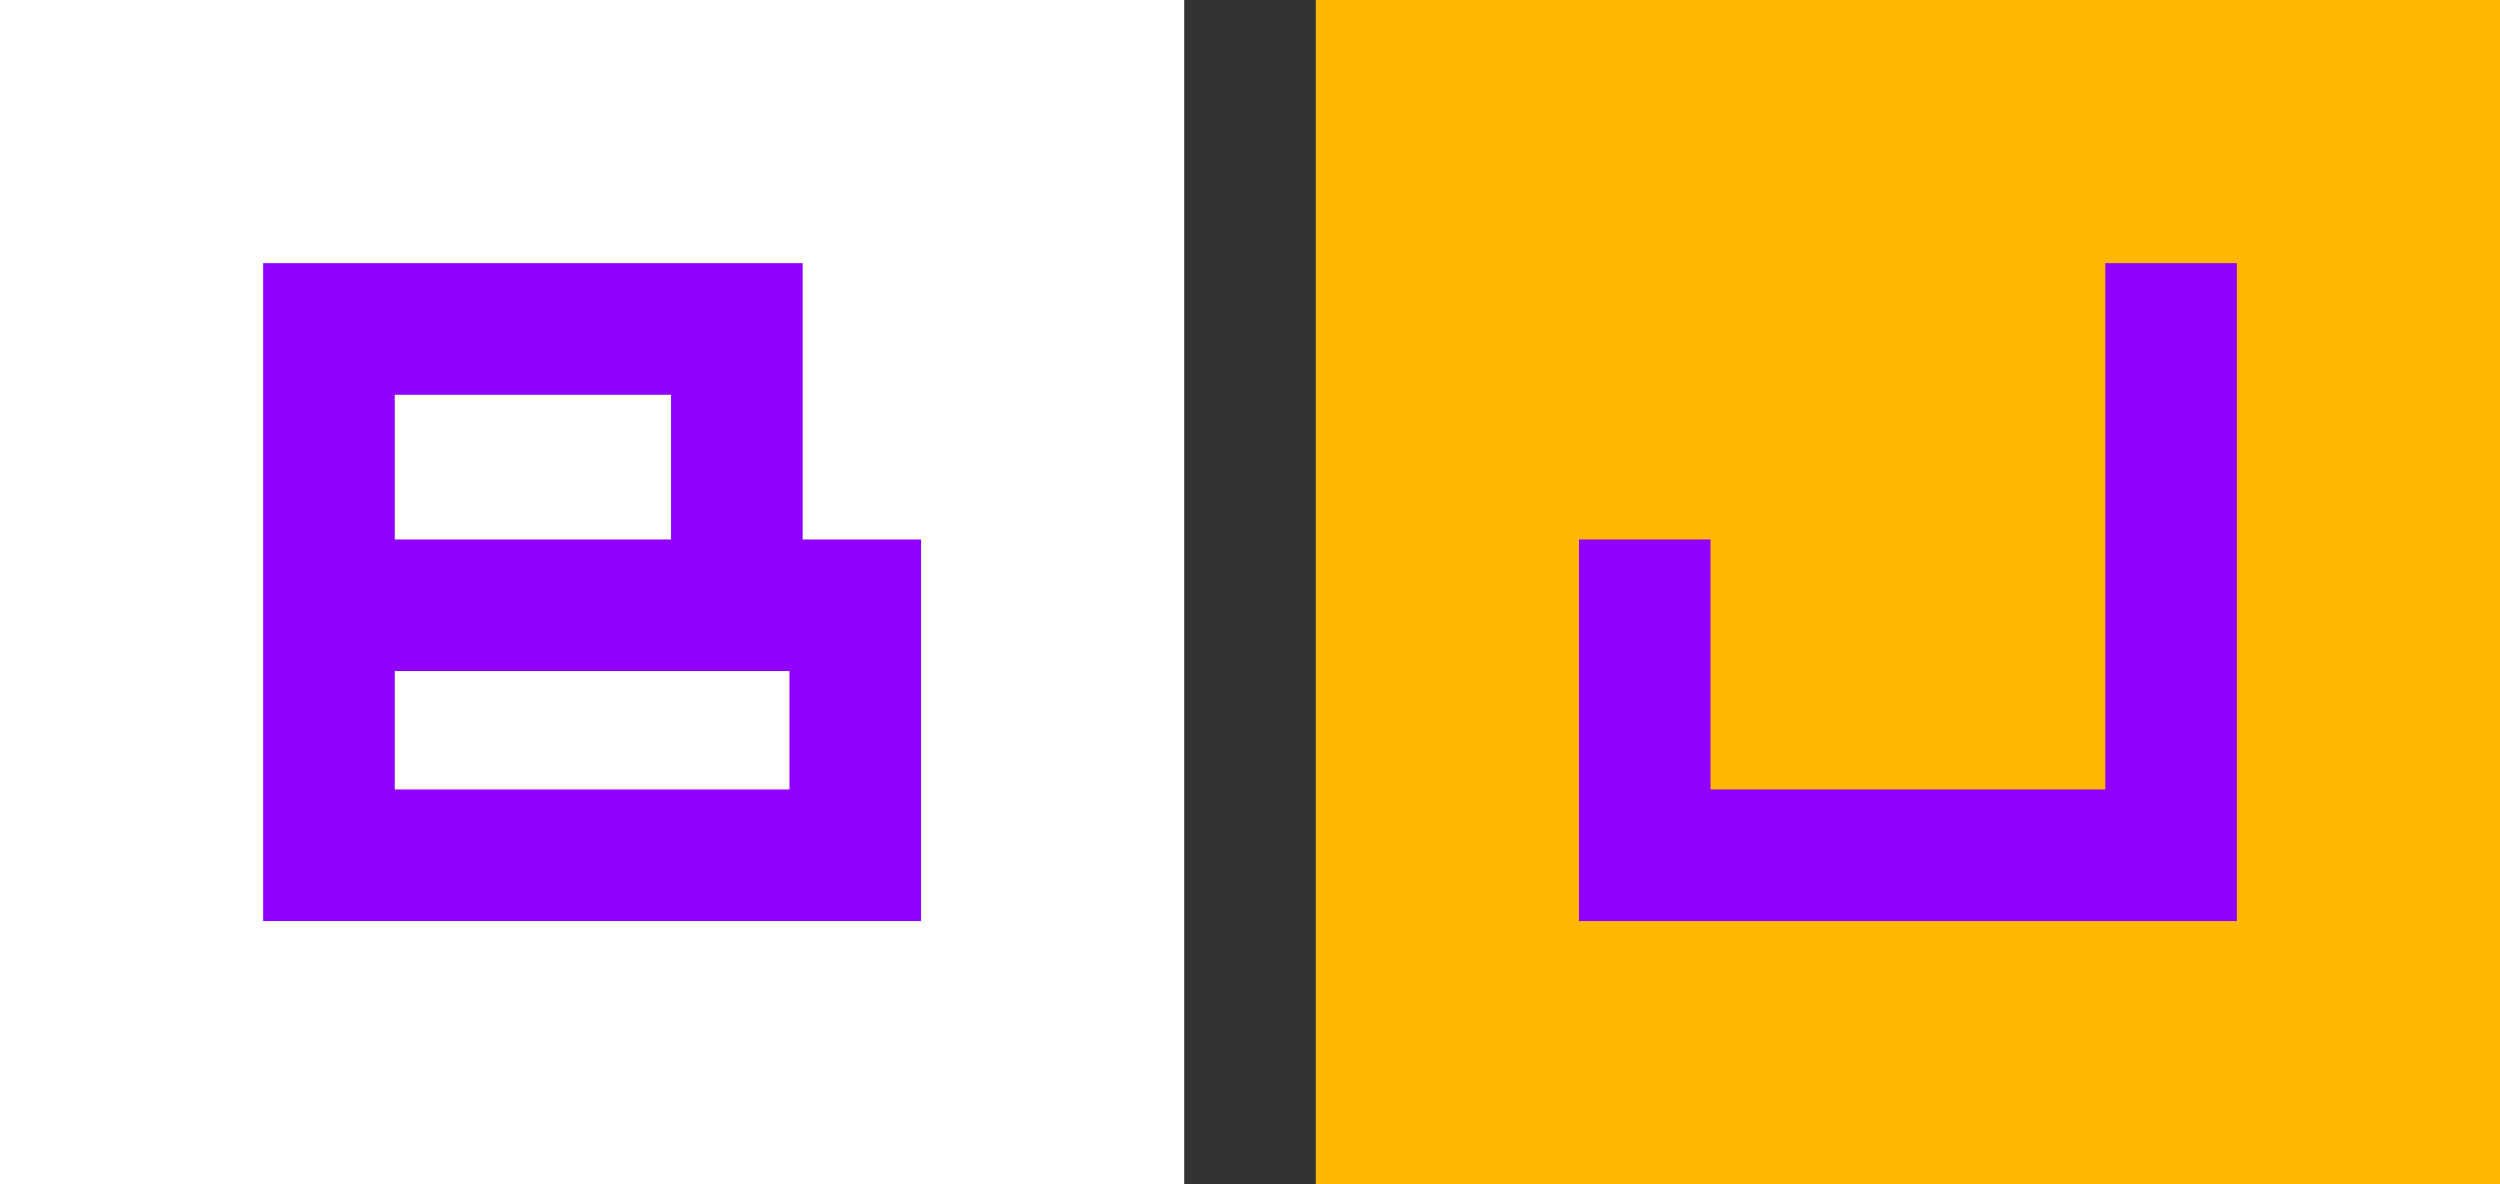<svg width="38" height="18" viewBox="0 0 38 18" fill="none" xmlns="http://www.w3.org/2000/svg">
<rect x="0" y="0" width="38" height="18" fill="#333333" stroke="none"/>
<g clip-path="url(#clip0_4_378)">
<path d="M0 0H18V18H0V0Z" fill="white"/>
<path fill-rule="evenodd" clip-rule="evenodd" d="M12 4H12.2V8.2H14V10.2V12V14L12 14L6 14H4L4 4H6H12ZM6 12H12V10.2H10.2L6 10.2V12ZM10.2 6V8.2H6V6H10.2Z" fill="#8F00FF"/>
<path d="M20 0H38V18H20V0Z" fill="#FFB800"/>
<path fill-rule="evenodd" clip-rule="evenodd" d="M34 14H32H24V12V8.2H26V12H32V4H34V14Z" fill="#8F00FF"/>
</g>
<defs>
<clipPath id="clip0_4_378">
<rect width="38" height="18" fill="white"/>
</clipPath>
</defs>
</svg>
